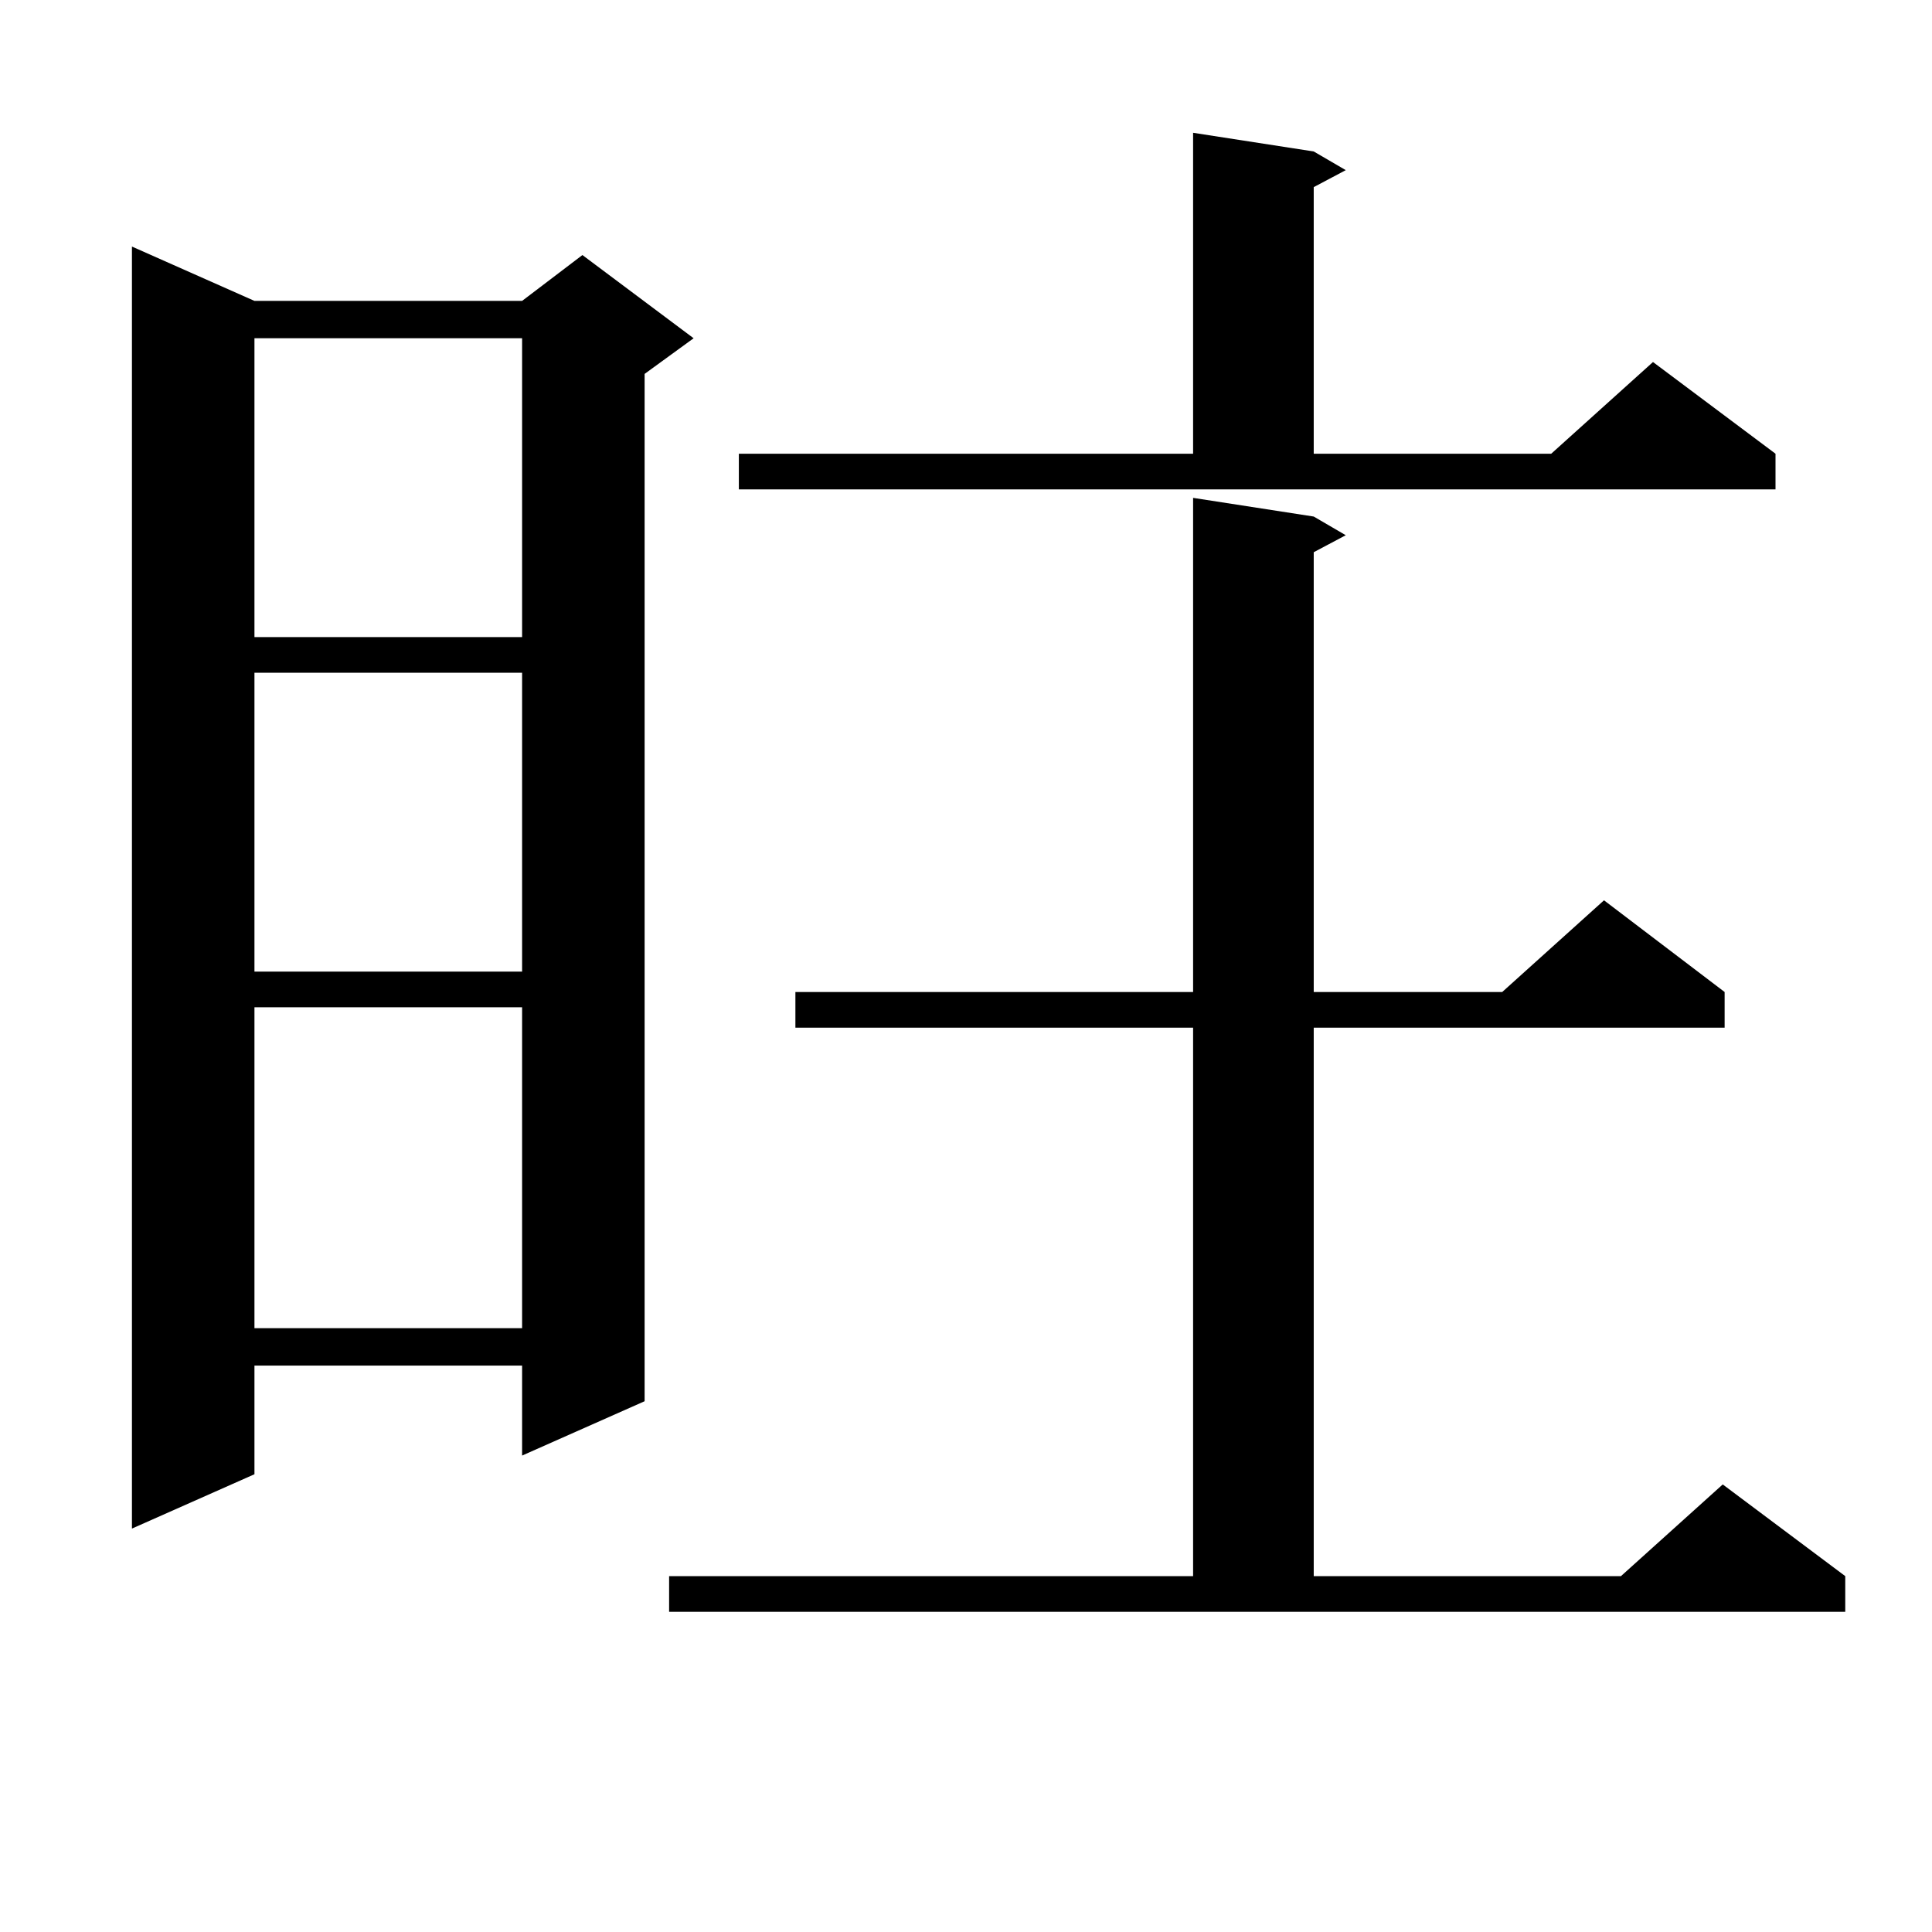 <?xml version="1.0" encoding="utf-8"?>
<!-- Generator: Adobe Illustrator 16.0.0, SVG Export Plug-In . SVG Version: 6.00 Build 0)  -->
<!DOCTYPE svg PUBLIC "-//W3C//DTD SVG 1.1//EN" "http://www.w3.org/Graphics/SVG/1.1/DTD/svg11.dtd">
<svg version="1.1" id="图层_1" xmlns="http://www.w3.org/2000/svg" xmlns:xlink="http://www.w3.org/1999/xlink" x="0px" y="0px"
	 width="1000px" height="1000px" viewBox="0 0 1000 1000" enable-background="new 0 0 1000 1000" xml:space="preserve">
<path d="M131.705,155.742h138.533l31.219-23.73l57.56,43.066l-25.365,18.457v531.738l-63.413,28.125v-46.582H131.705v56.25
	l-63.413,28.125V127.617L131.705,155.742z M131.705,175.078v154.688h138.533V175.078H131.705z M131.705,348.223V502.91h138.533
	V348.223H131.705z M131.705,521.367V687.48h138.533V521.367H131.705z M346.333,815.801h271.213V531.914H411.698v-18.457h205.849
	V257.695l62.438,9.668l16.585,9.668l-16.585,8.789v227.637h97.559l52.682-47.461l62.438,47.461v18.457H679.984v283.887h159.021
	l52.682-47.461l63.413,47.461v18.457H346.333V815.801z M382.43,234.844h235.116V68.73l62.438,9.668l16.585,9.668l-16.585,8.789
	v137.988h122.924l52.682-47.461l63.413,47.461v18.457H382.43V234.844z"/>
</svg>
